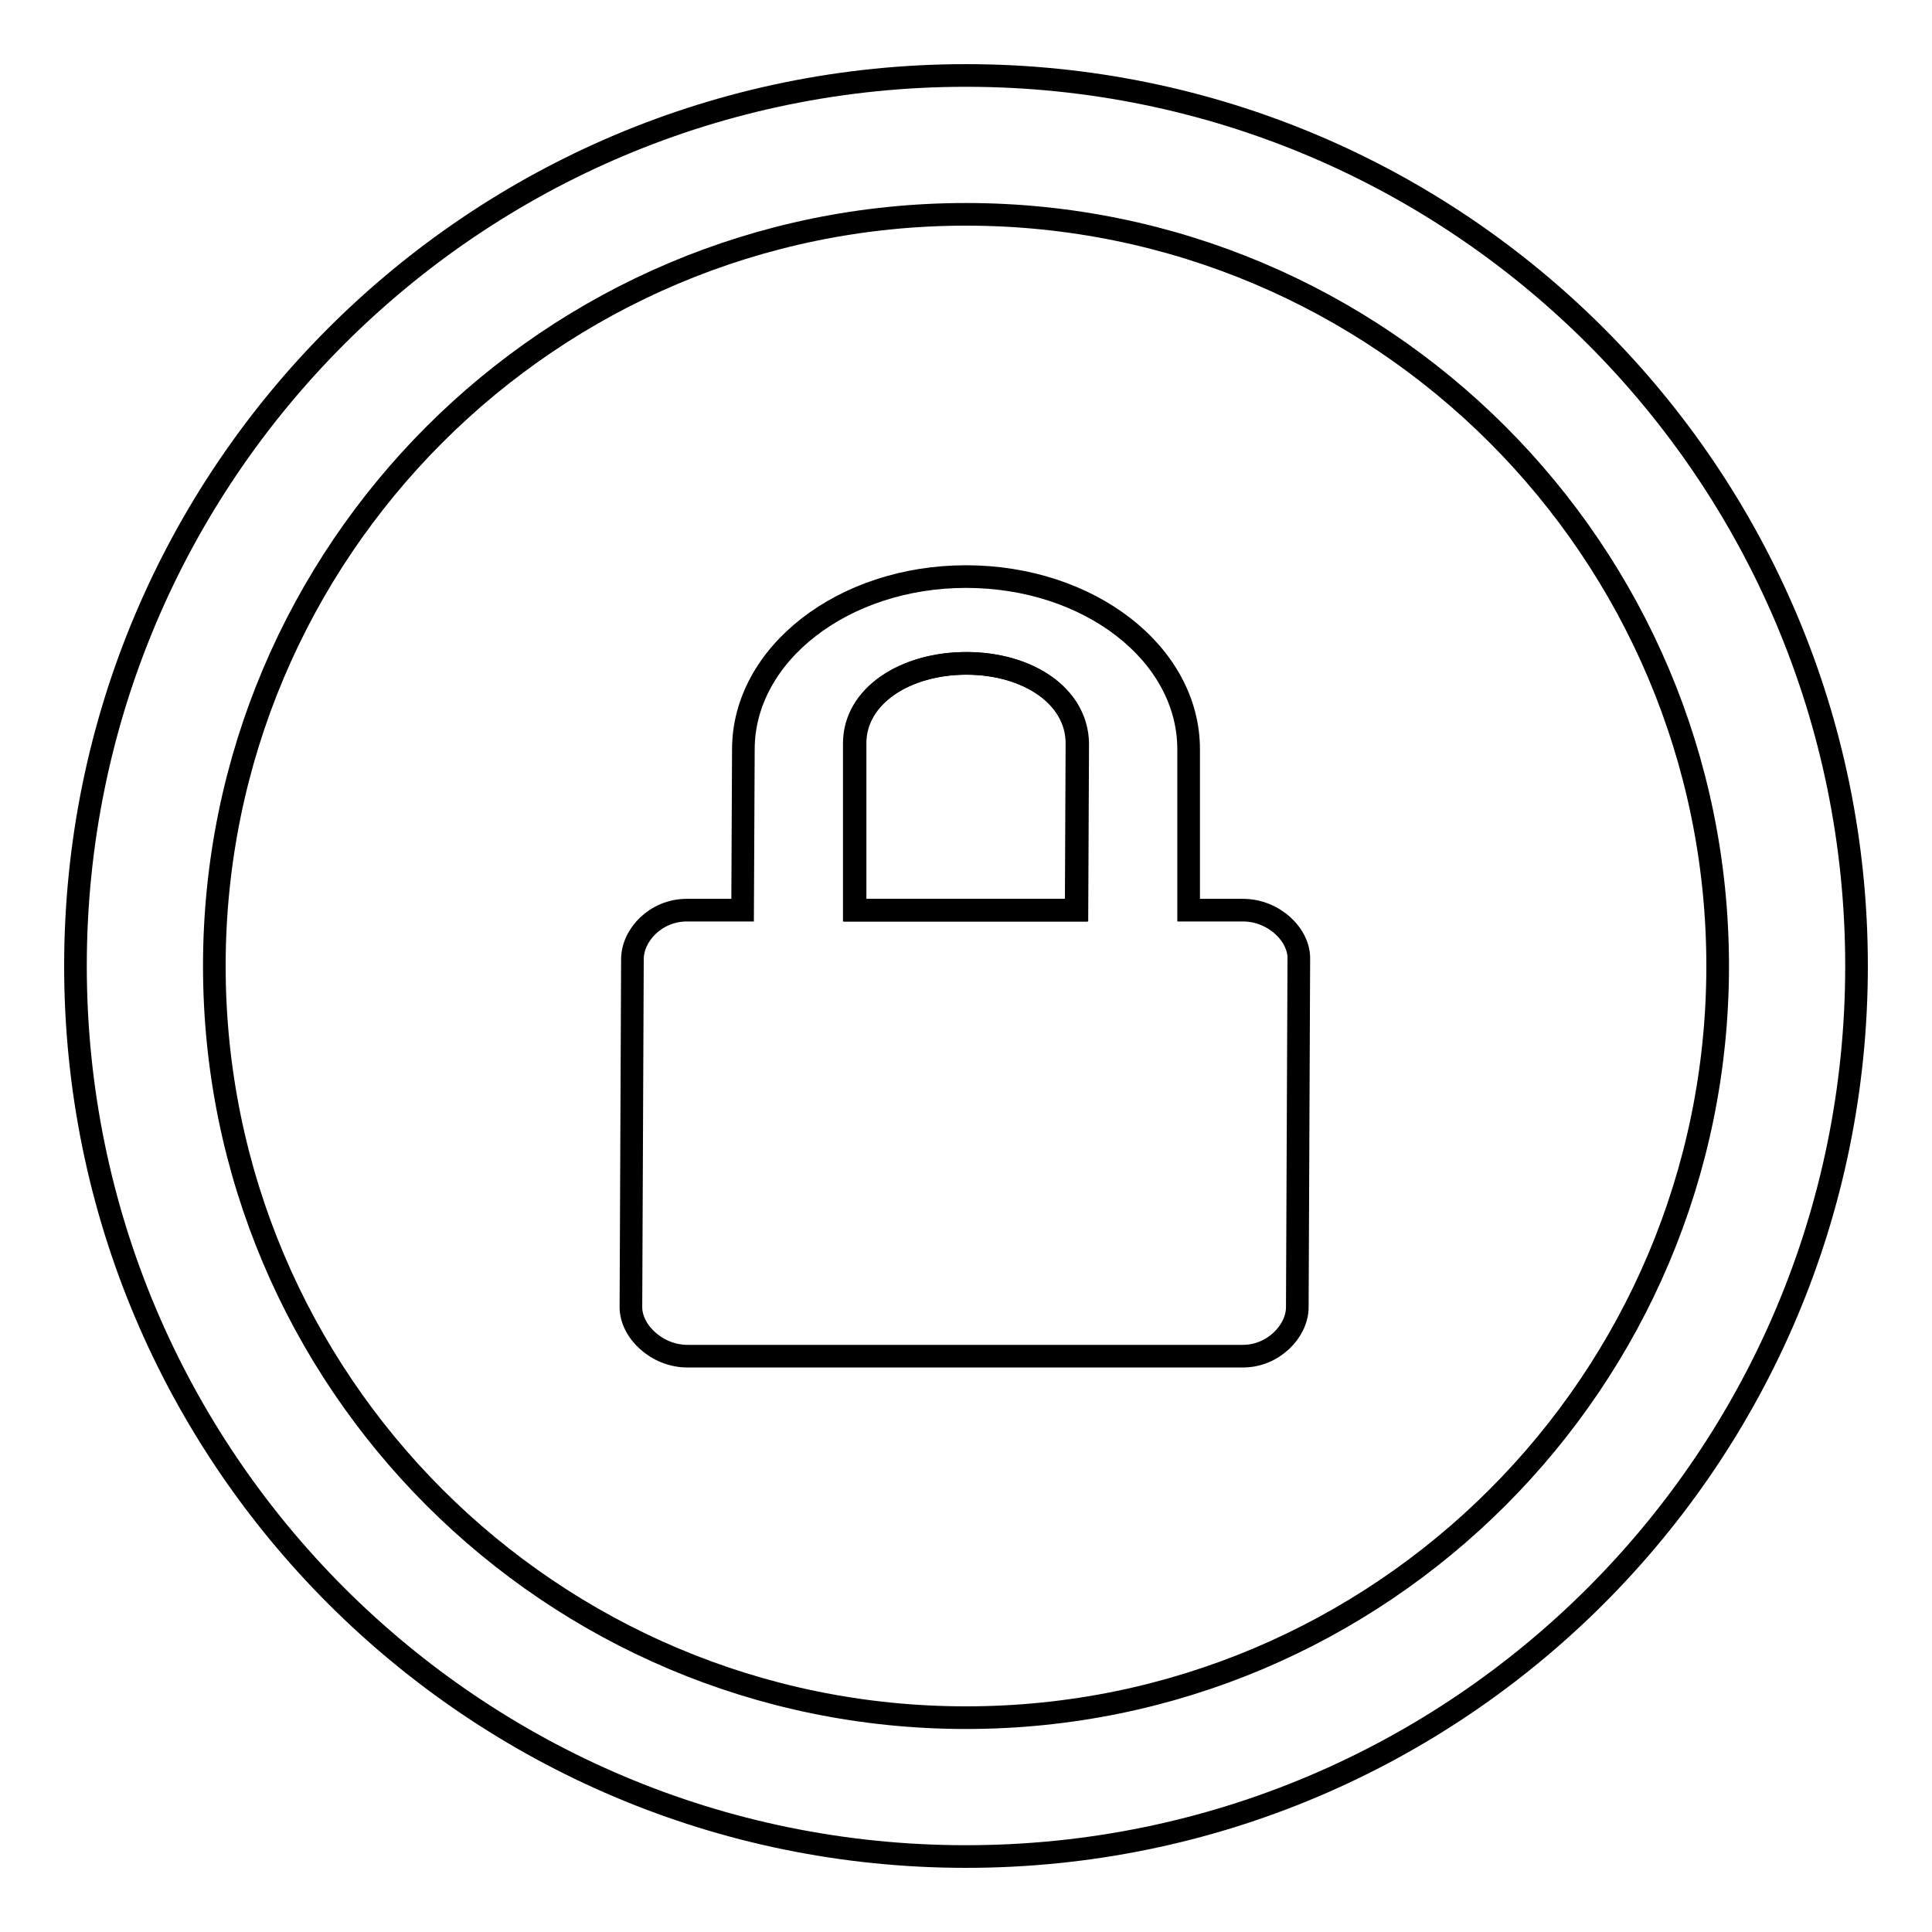 <?xml version="1.0" encoding="utf-8"?>
<!-- Svg Vector Icons : http://www.onlinewebfonts.com/icon -->
<!DOCTYPE svg PUBLIC "-//W3C//DTD SVG 1.1//EN" "http://www.w3.org/Graphics/SVG/1.1/DTD/svg11.dtd">
<svg version="1.1" xmlns="http://www.w3.org/2000/svg" xmlns:xlink="http://www.w3.org/1999/xlink" x="0px" y="0px" viewBox="0 0 256 256" enable-background="new 0 0 256 256" xml:space="preserve">
<g><g><path stroke-width="3" fill-opacity="0" stroke="#000000"  d="M128,10C62.8,10,10,62.8,10,128c0,65.2,52.8,118,118,118c65.2,0,118-52.8,118-118C246,62.8,193.2,10,128,10z M128,227.6c-55,0-99.6-44.6-99.6-99.6S73,28.4,128,28.4S227.6,73,227.6,128S183,227.6,128,227.6z"/><path stroke-width="3" fill-opacity="0" stroke="#000000"  d="M128.1,87.9c-8.1,0-14.8,4.3-14.8,10.6v22.1h29.4l0.1-22.1C142.7,92.2,136.2,87.9,128.1,87.9z"/><path stroke-width="3" fill-opacity="0" stroke="#000000"  d="M164.7,120.6h-7.2l0-21.3c0-12.7-13.2-22.9-29.5-22.9c-16.3,0-29.5,10.3-29.5,22.9l-0.1,21.3h-7.4c-4.1,0-7.2,3.3-7.2,6.5l-0.2,46.1c0,3.2,3.4,6.5,7.5,6.5h73.6c4,0,7.2-3.3,7.2-6.5l0.2-46.1C172.2,123.9,168.8,120.6,164.7,120.6z M142.6,120.6h-29.4V98.5c0-6.3,6.7-10.6,14.8-10.6s14.7,4.3,14.7,10.6L142.6,120.6z"/></g></g>
</svg>